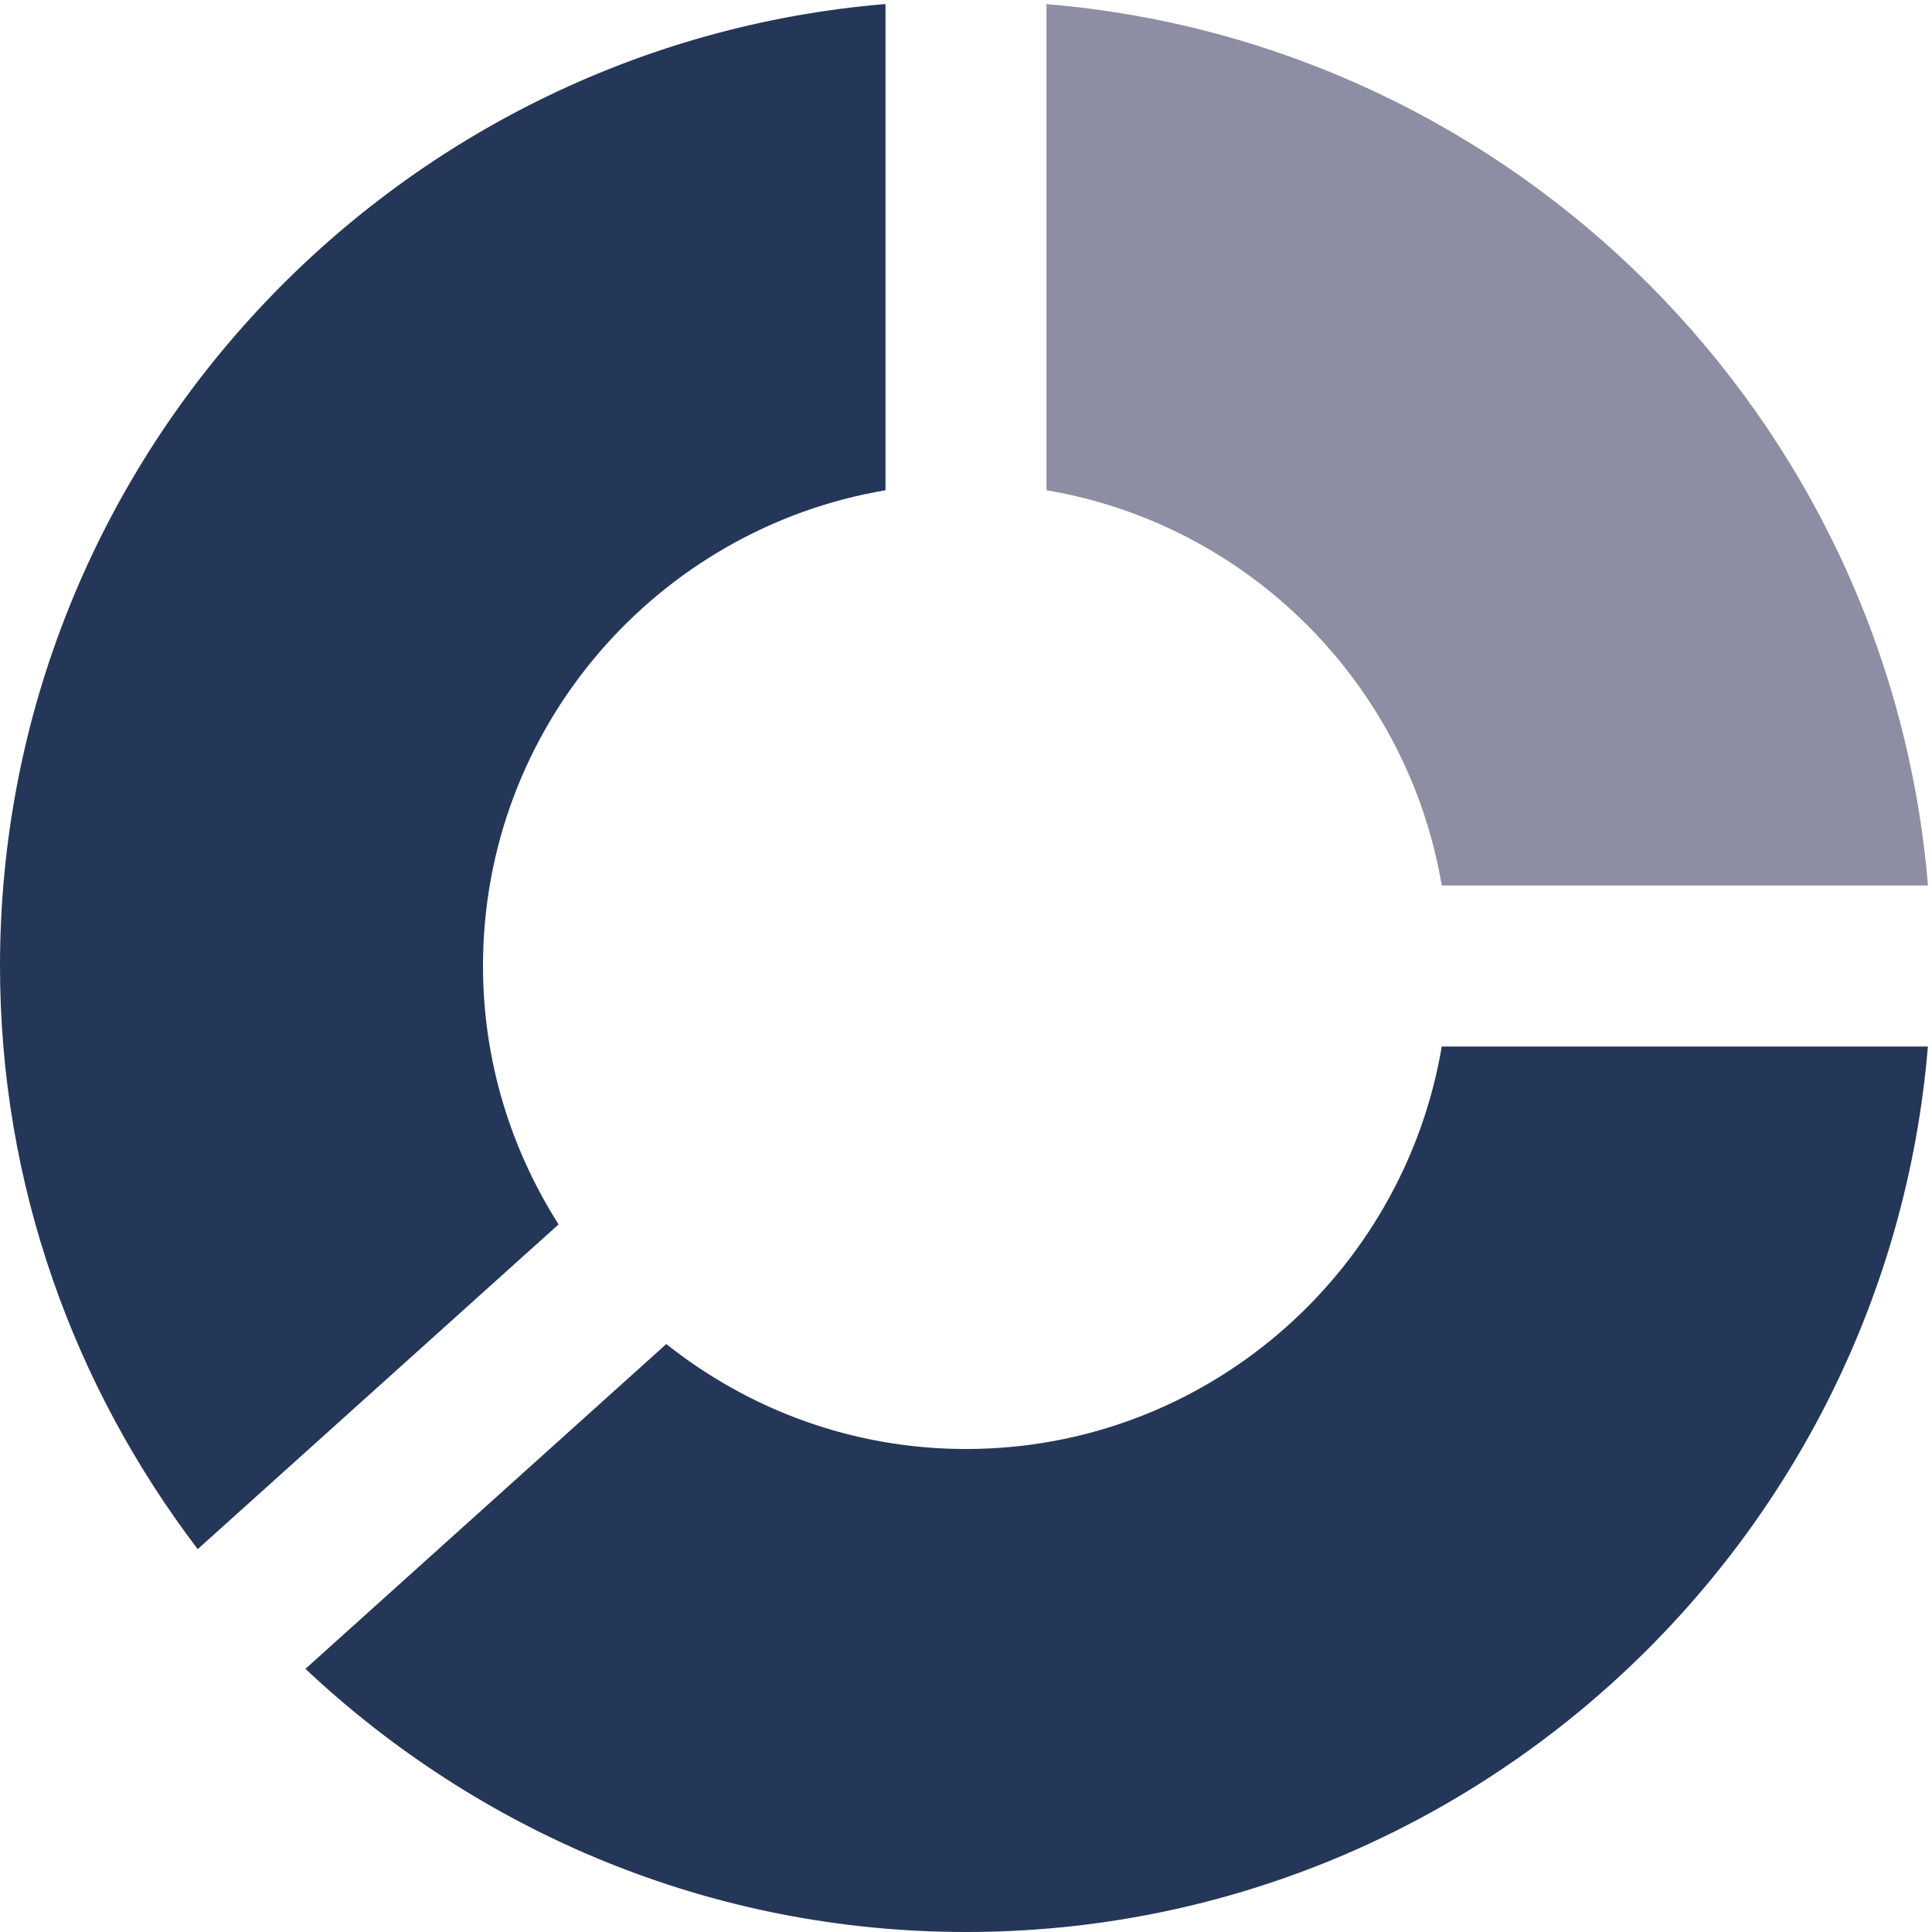 <?xml version="1.0" encoding="UTF-8"?>
<svg xmlns="http://www.w3.org/2000/svg" height="24" width="24" viewBox="0 0 24 24">
  <title>chart</title>
  <g fill="#8d8ea3" class="nc-icon-wrapper">
    <path data-color="color-2" d="M13,6.09c2.507,0.423,4.486,2.403,4.91,4.91h6.04C23.466,5.181,18.819,0.534,13,0.051V6.09z"></path>
    <path fill="#253758" d="M17.91,13c-0.478,2.833-2.942,5-5.91,5c-1.407,0-2.699-0.49-3.723-1.304l-4.483,4.035 C5.942,22.752,8.825,24,12,24c6.28,0,11.438-4.851,11.949-11H17.91z"></path>
    <path fill="#253758" d="M6.939,15.21C6.348,14.28,6,13.181,6,12c0-2.967,2.167-5.431,5-5.91v-6.04C4.85,0.562,0,5.721,0,12 c0,2.723,0.922,5.228,2.456,7.244L6.939,15.21z"></path>
  </g>
</svg>
